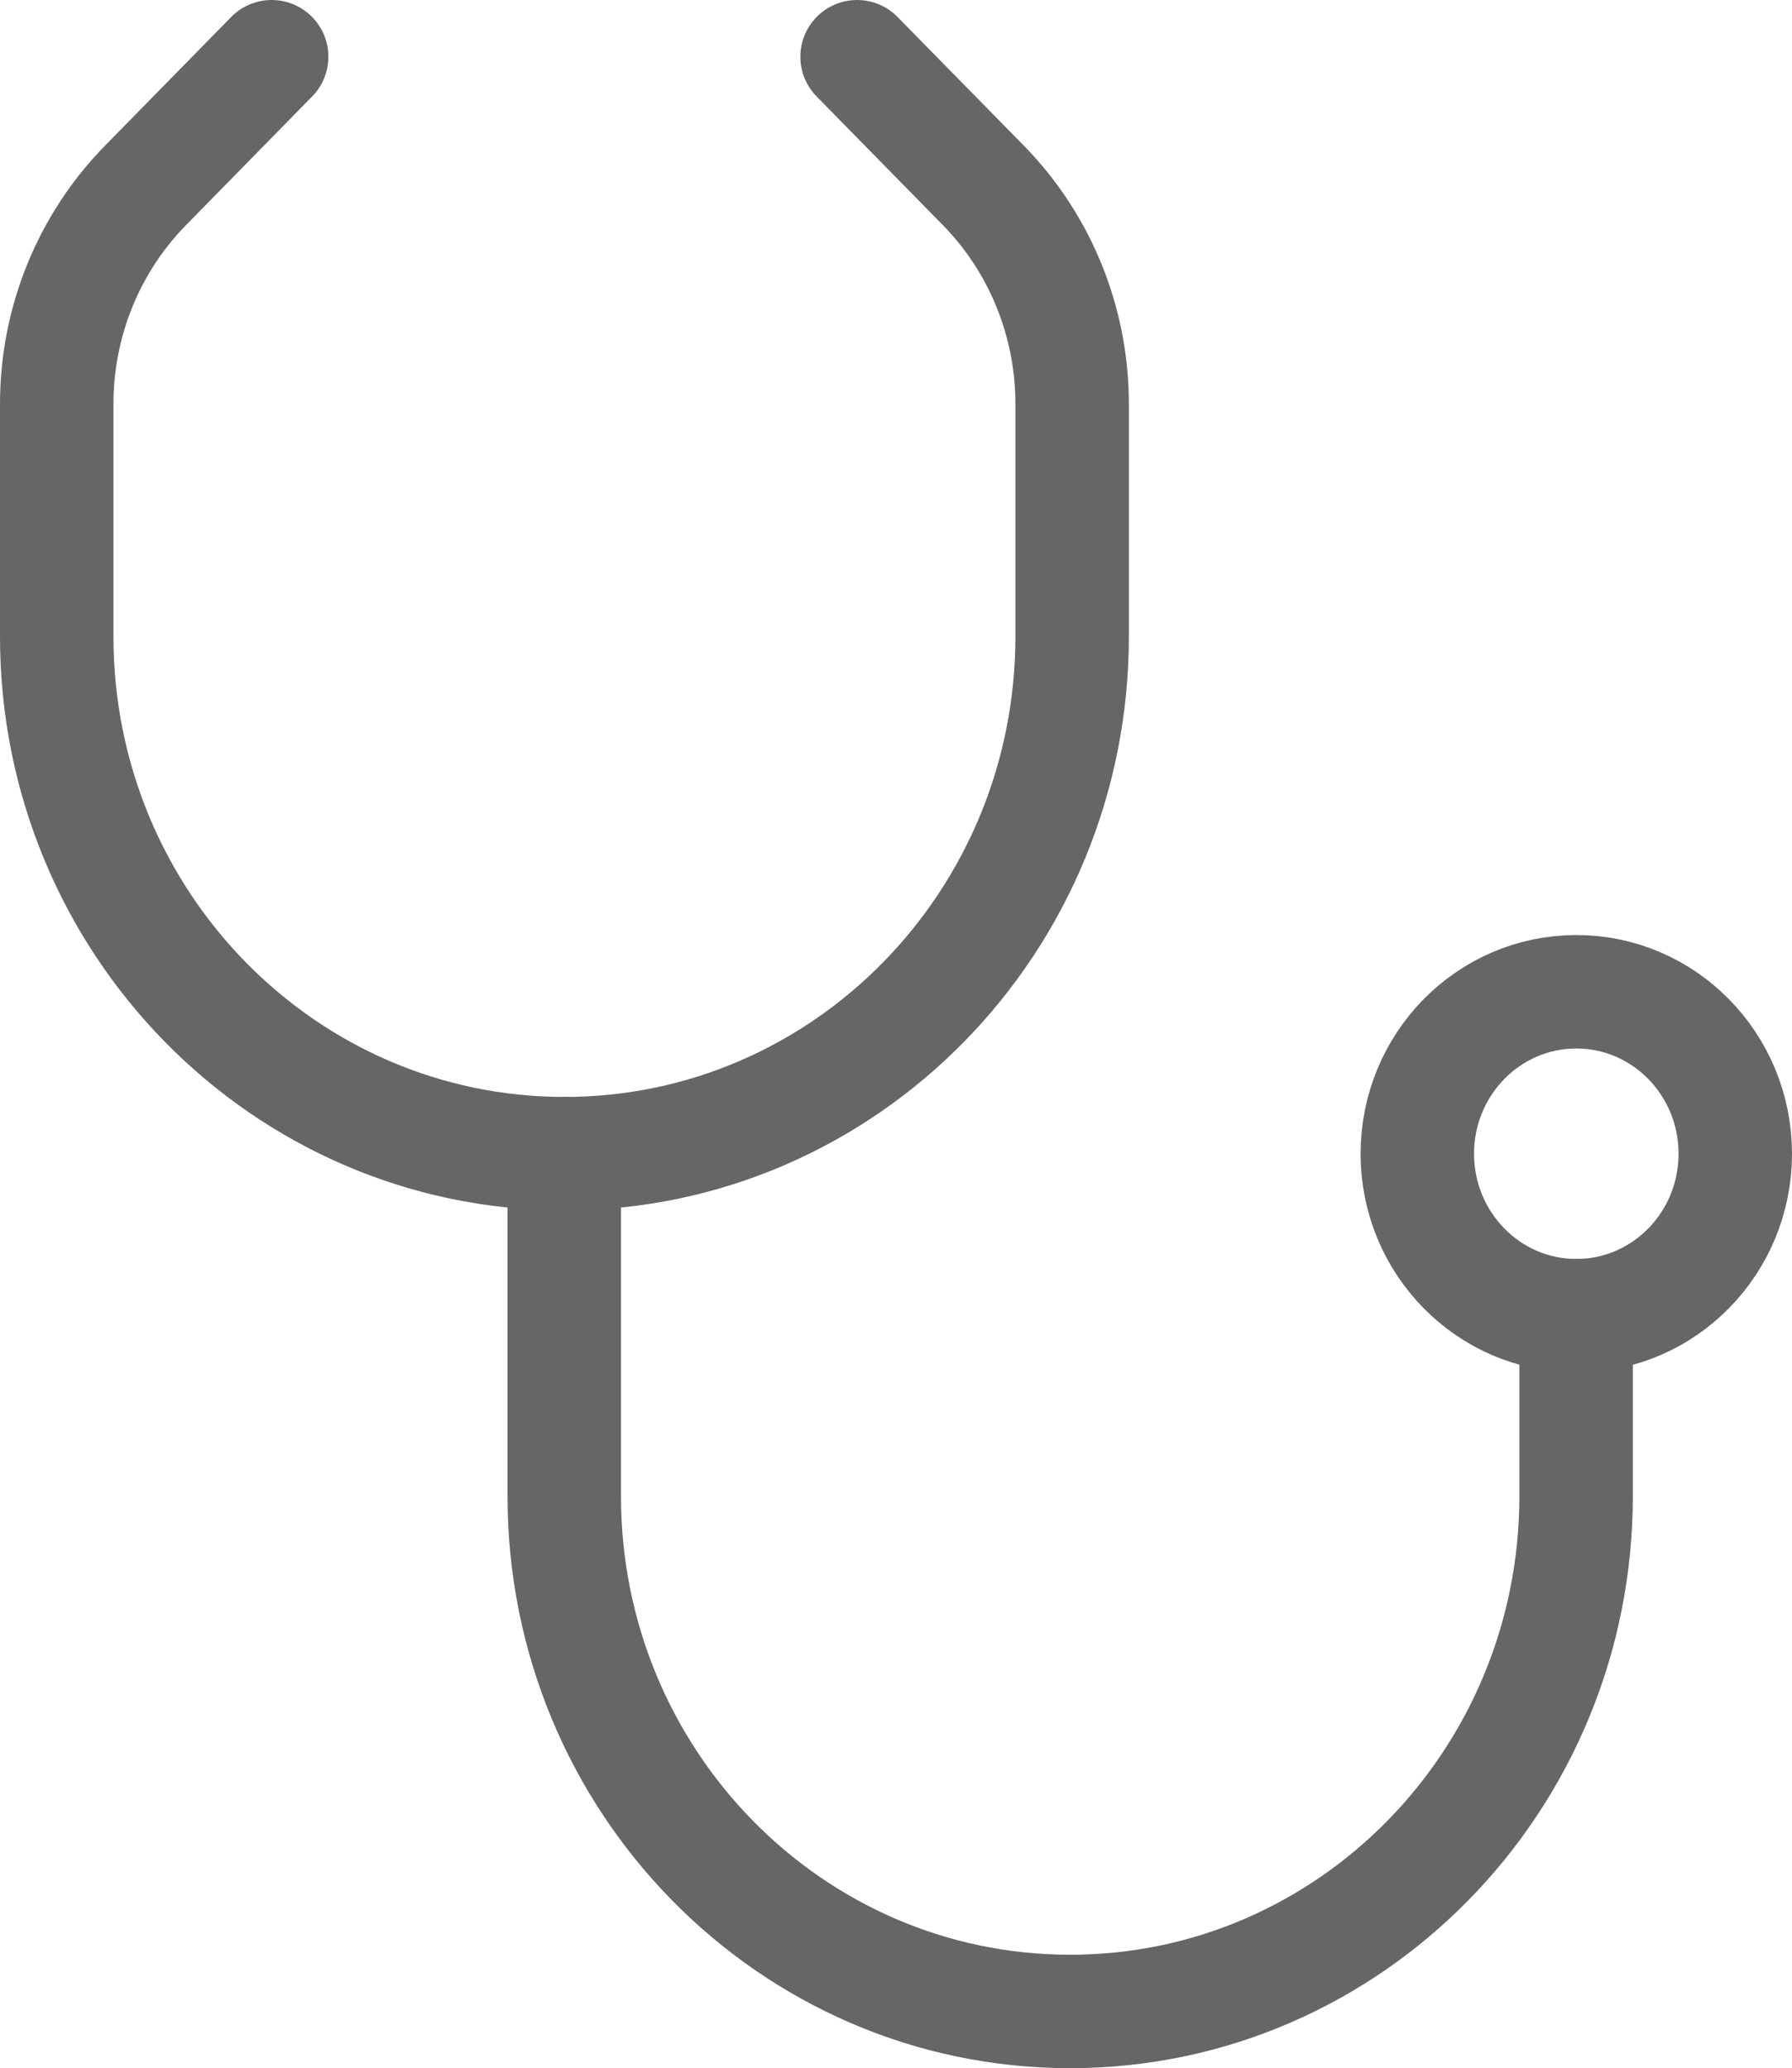 <?xml version="1.0" encoding="utf-8"?>
<svg xmlns="http://www.w3.org/2000/svg" fill="none" height="100%" overflow="visible" preserveAspectRatio="none" style="display: block;" viewBox="0 0 31.59 36.458" width="100%">
<g id="Group 163">
<path d="M15.109 1L17.333 3.266C18.336 4.288 18.9 5.673 18.9 7.119V11.22C18.9 16.255 14.893 20.337 9.95 20.337C5.008 20.337 1 16.255 1 11.22V7.119C1 5.673 1.564 4.288 2.567 3.266L4.789 1" id="Vector" stroke="#666666" stroke-linecap="round" stroke-width="2"/>
<path d="M27.784 23.195V26.375C27.784 31.39 23.79 35.458 18.866 35.458H18.864C13.94 35.458 9.947 31.39 9.947 26.375V20.337" id="Vector_2" stroke="#666666" stroke-linecap="round" stroke-width="2"/>
<path d="M27.788 23.193C29.335 23.193 30.59 21.915 30.59 20.338C30.59 18.761 29.335 17.483 27.788 17.483C26.24 17.483 24.985 18.761 24.985 20.338C24.985 21.915 26.24 23.193 27.788 23.193Z" id="Vector_3" stroke="#666666" stroke-linecap="round" stroke-width="2"/>
</g>
</svg>